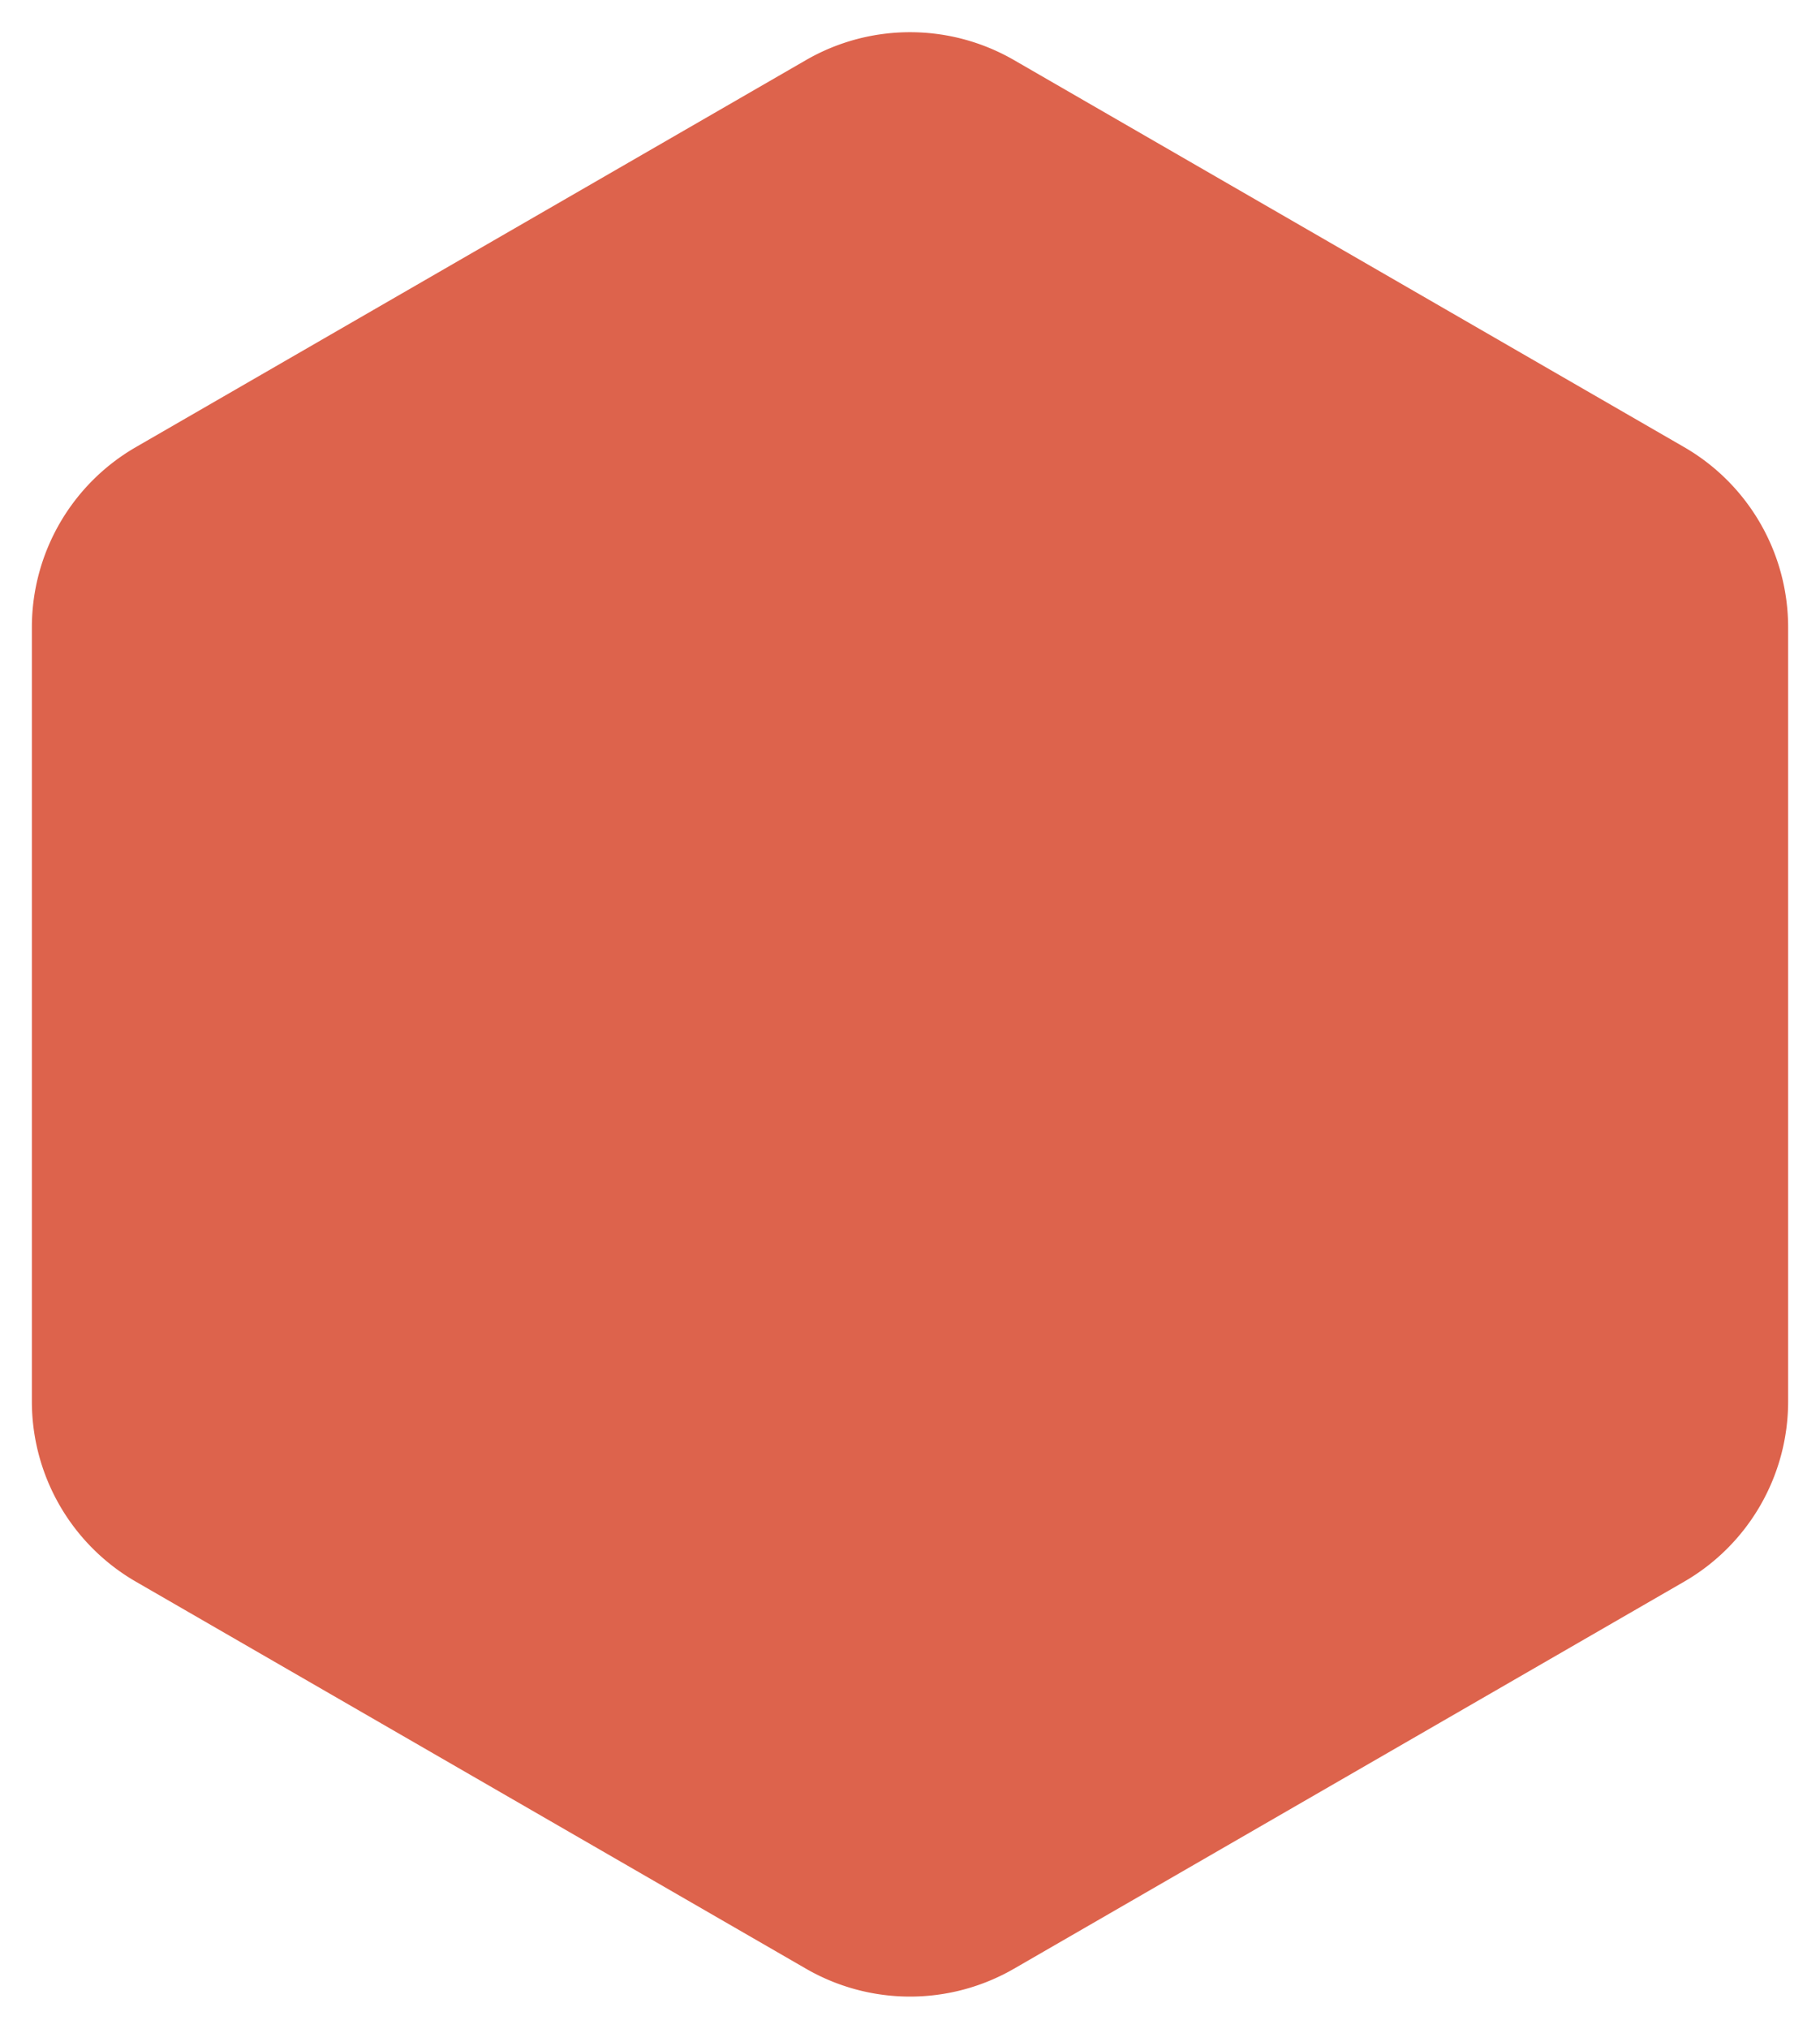 <svg xmlns="http://www.w3.org/2000/svg" width="35" height="39" viewBox="0 0 35 39"><g><g><path fill="#dd634c" d="M15.5 1.155a4 4 0 0 1 4 0l12.887 7.44a4 4 0 0 1 2 3.464v14.882a4 4 0 0 1-2 3.464L19.5 37.845a4 4 0 0 1-4 0l-12.887-7.44a4 4 0 0 1-2-3.464V12.059a4 4 0 0 1 2-3.464z"/></g></g></svg>